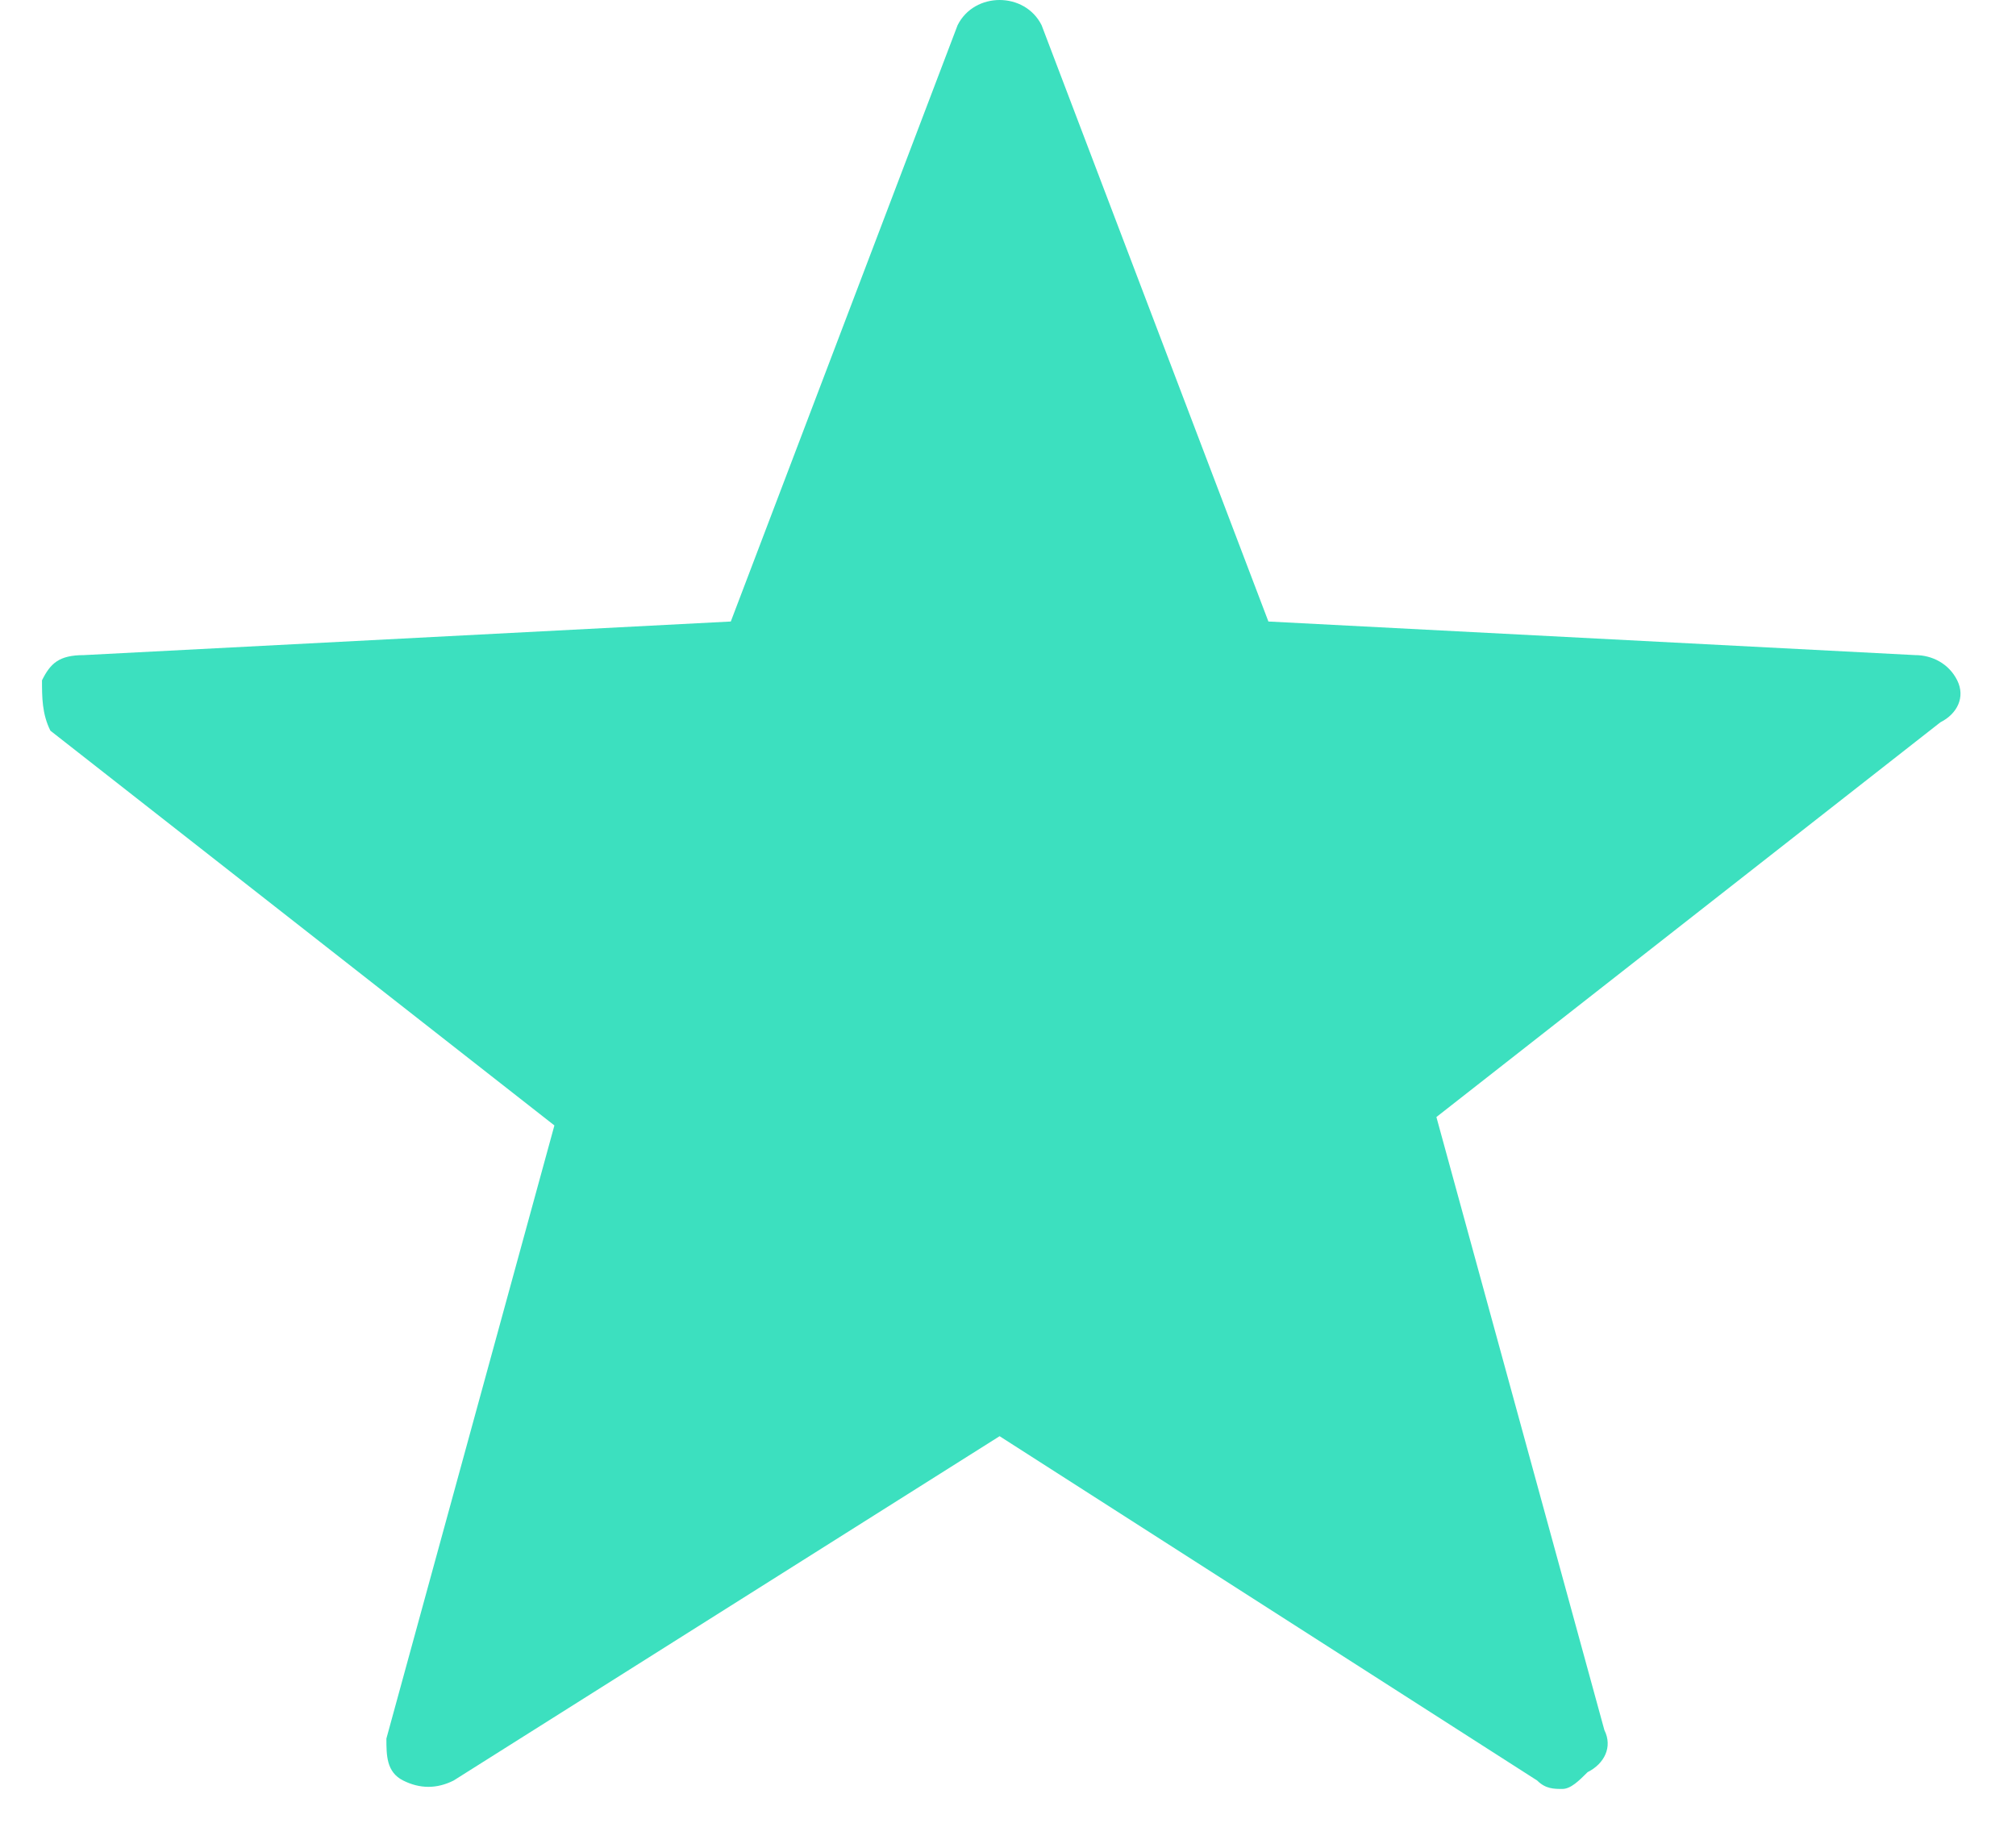 <svg width="24" height="22" viewBox="0 0 24 22" fill="none" xmlns="http://www.w3.org/2000/svg">
<path d="M18.6 21.3C18.5 21.3 18.4 21.3 18.3 21.2L11.9 17.1L5.4 21.2C5.2 21.3 5 21.3 4.8 21.2C4.6 21.1 4.6 20.9 4.6 20.7L6.6 13.4L0.6 8.7C0.5 8.5 0.5 8.3 0.5 8.1C0.6 7.9 0.7 7.8 1 7.8L8.7 7.4L11.4 0.3C11.5 0.1 11.7 0 11.9 0C12.1 0 12.3 0.1 12.4 0.3L15.1 7.4L22.8 7.8C23 7.8 23.2 7.9 23.3 8.1C23.4 8.3 23.3 8.5 23.1 8.6L17.1 13.3L19.1 20.6C19.2 20.8 19.1 21 18.9 21.1C18.8 21.2 18.7 21.3 18.6 21.3Z" fill="#3CE0BF"/>
</svg>
